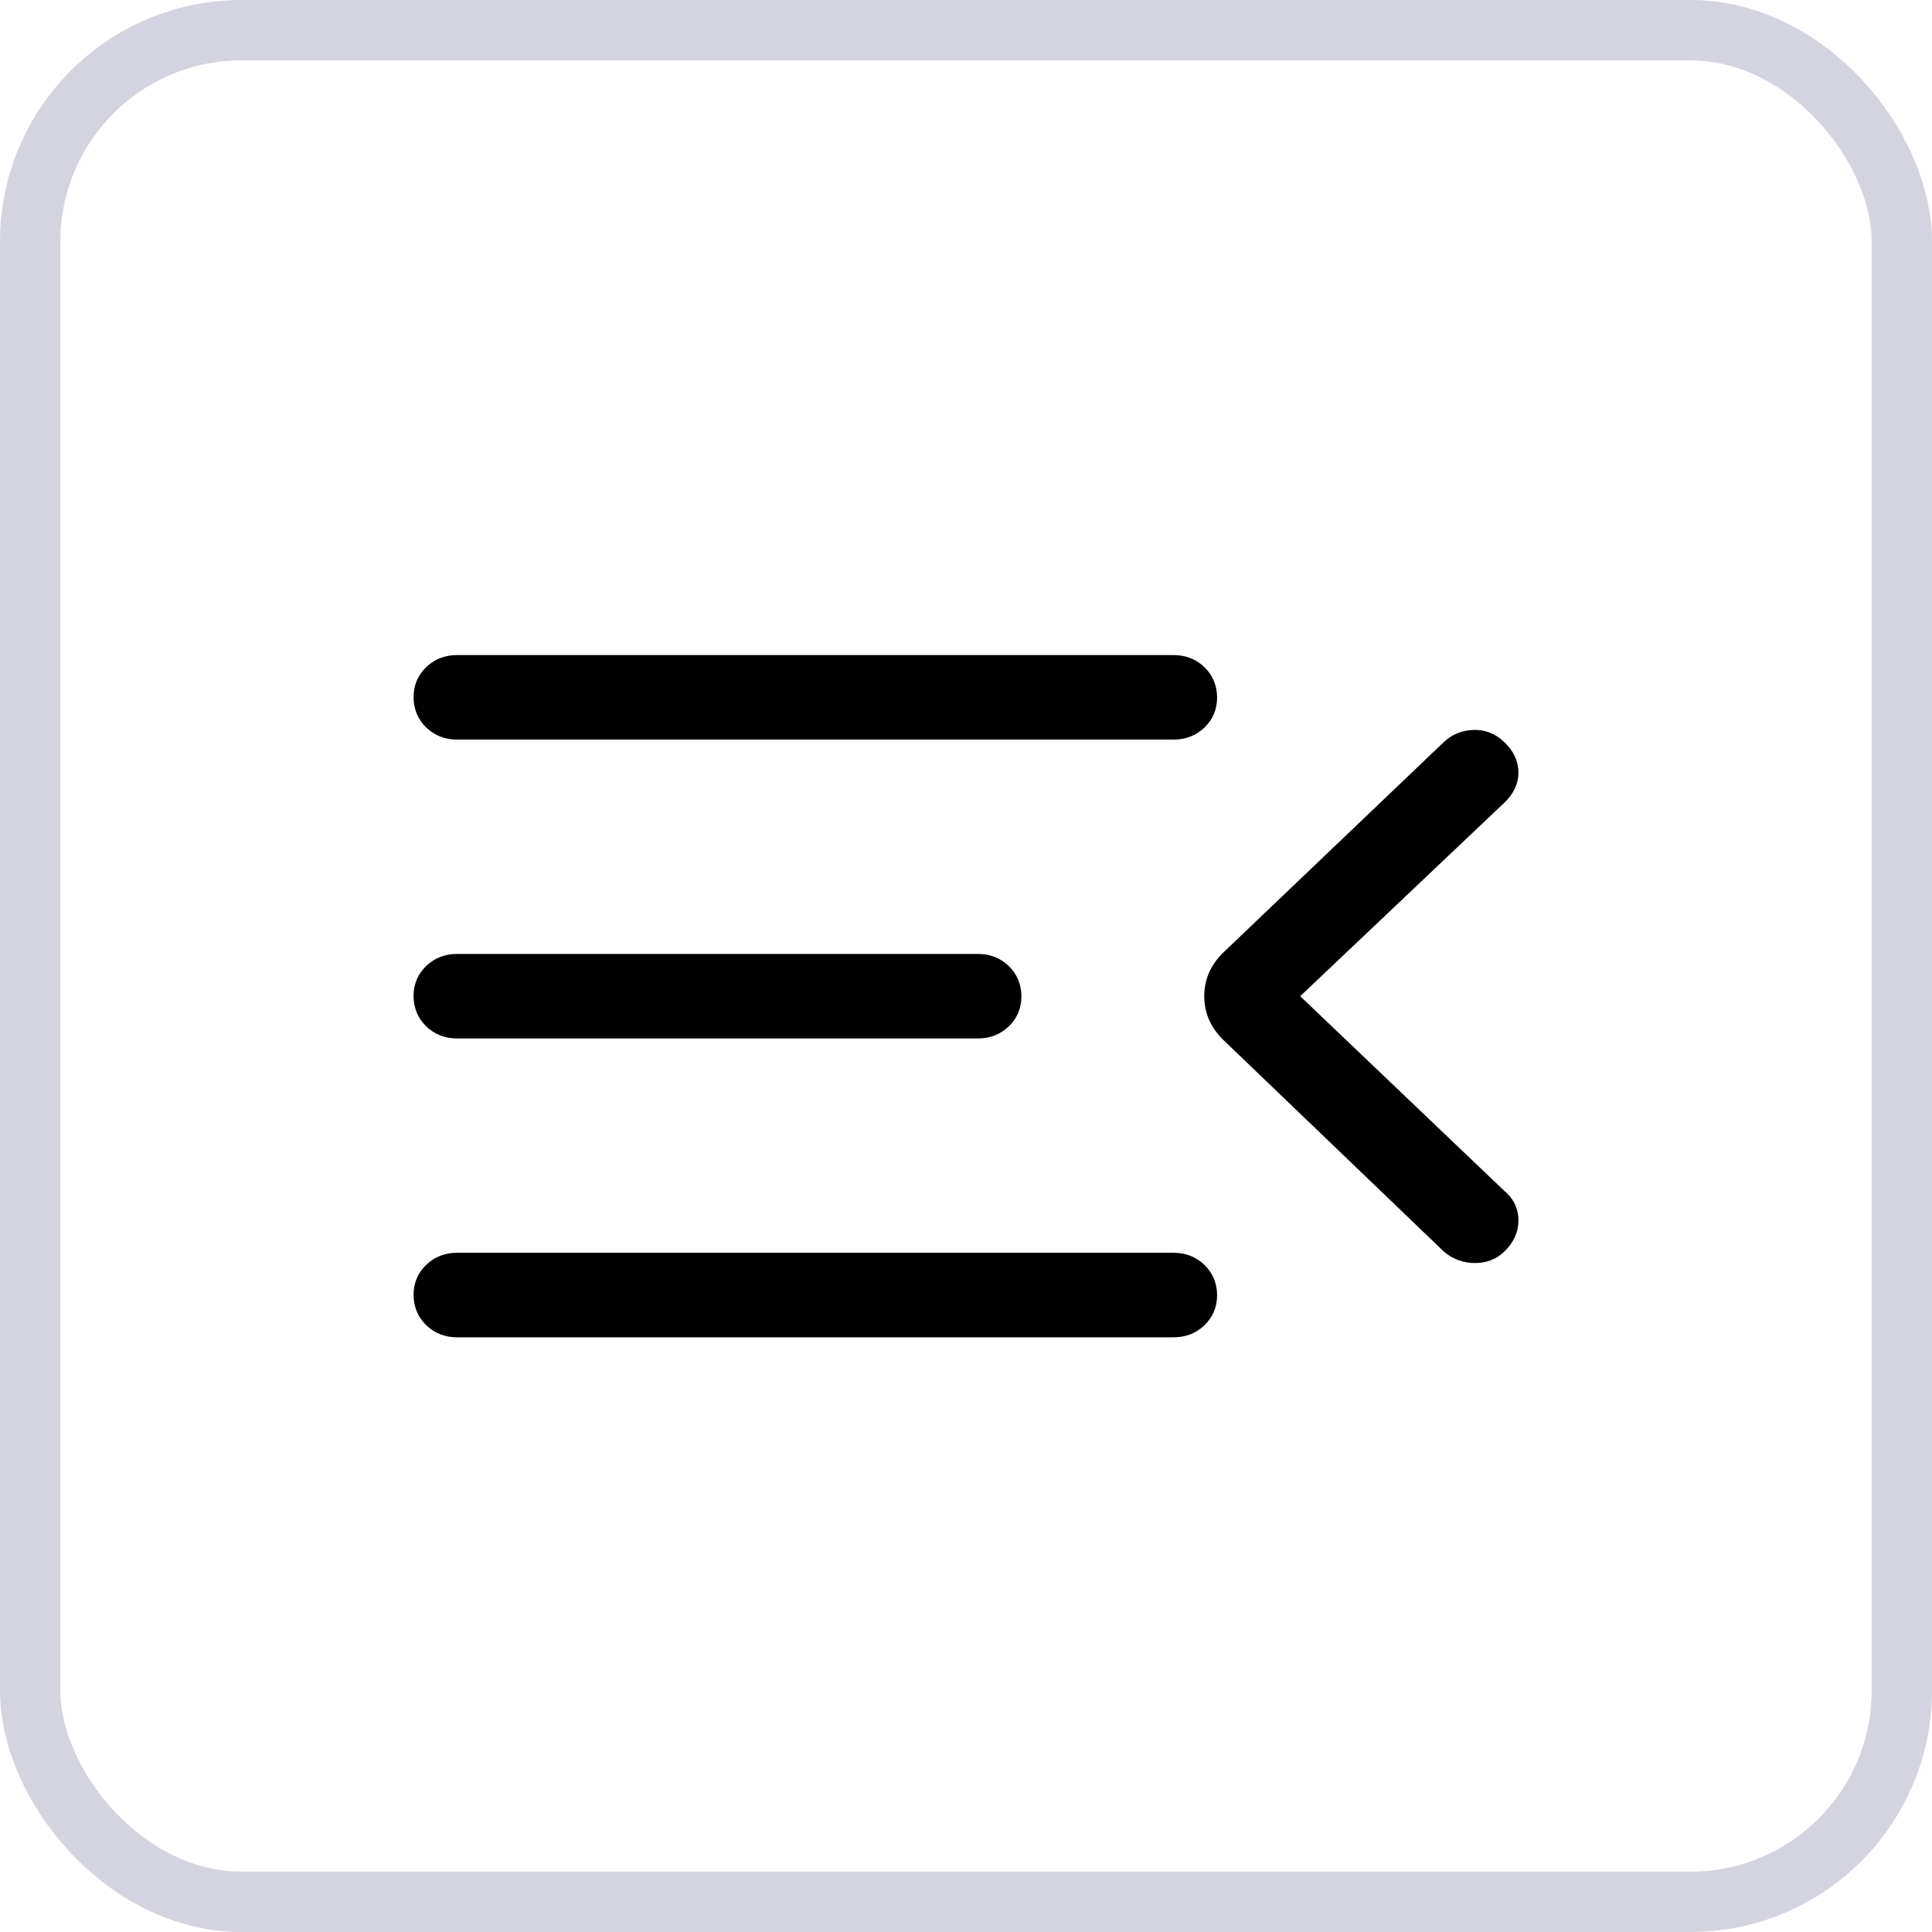 <svg width="32" height="32" viewBox="0 0 32 32" fill="none" xmlns="http://www.w3.org/2000/svg">
<rect x="0.5" y="0.5" width="31" height="31" rx="3.5" stroke="#2B2865" stroke-opacity="0.2"/>
<path d="M7.569 22C7.408 22 7.273 21.947 7.164 21.842C7.055 21.736 7.001 21.605 7 21.449C6.999 21.293 7.054 21.162 7.164 21.057C7.274 20.952 7.409 20.9 7.569 20.9H19.439C19.601 20.9 19.736 20.953 19.845 21.058C19.953 21.164 20.008 21.295 20.009 21.451C20.009 21.607 19.955 21.738 19.845 21.843C19.735 21.948 19.599 22 19.439 22H7.569ZM24.013 20.616L20.372 17.122C20.188 16.945 20.096 16.738 20.096 16.5C20.096 16.262 20.188 16.055 20.372 15.879L24.012 12.405C24.118 12.302 24.249 12.247 24.404 12.24C24.558 12.232 24.696 12.287 24.818 12.405C24.939 12.522 25 12.652 25 12.794C25 12.936 24.939 13.066 24.818 13.182L21.318 16.5L24.818 19.838C24.939 19.936 25 20.061 25 20.212C25 20.364 24.939 20.499 24.818 20.616C24.716 20.719 24.587 20.77 24.431 20.77C24.273 20.77 24.134 20.719 24.013 20.616ZM7.569 17.05C7.408 17.05 7.273 16.997 7.164 16.892C7.055 16.786 7.001 16.655 7 16.499C6.999 16.343 7.054 16.212 7.164 16.107C7.274 16.002 7.409 15.95 7.569 15.95H16.198C16.36 15.95 16.495 16.003 16.604 16.108C16.712 16.214 16.767 16.345 16.768 16.501C16.768 16.657 16.714 16.788 16.604 16.893C16.494 16.998 16.358 17.05 16.198 17.05H7.569ZM7.569 12.1C7.408 12.1 7.273 12.047 7.164 11.942C7.055 11.836 7.001 11.705 7 11.549C6.999 11.393 7.054 11.262 7.164 11.157C7.274 11.052 7.409 11 7.569 11H19.439C19.601 11 19.736 11.053 19.845 11.158C19.953 11.264 20.008 11.395 20.009 11.551C20.009 11.707 19.955 11.838 19.845 11.943C19.735 12.048 19.599 12.1 19.439 12.1H7.569Z" fill="black" stroke="black" stroke-width="0.3"/>
</svg>
